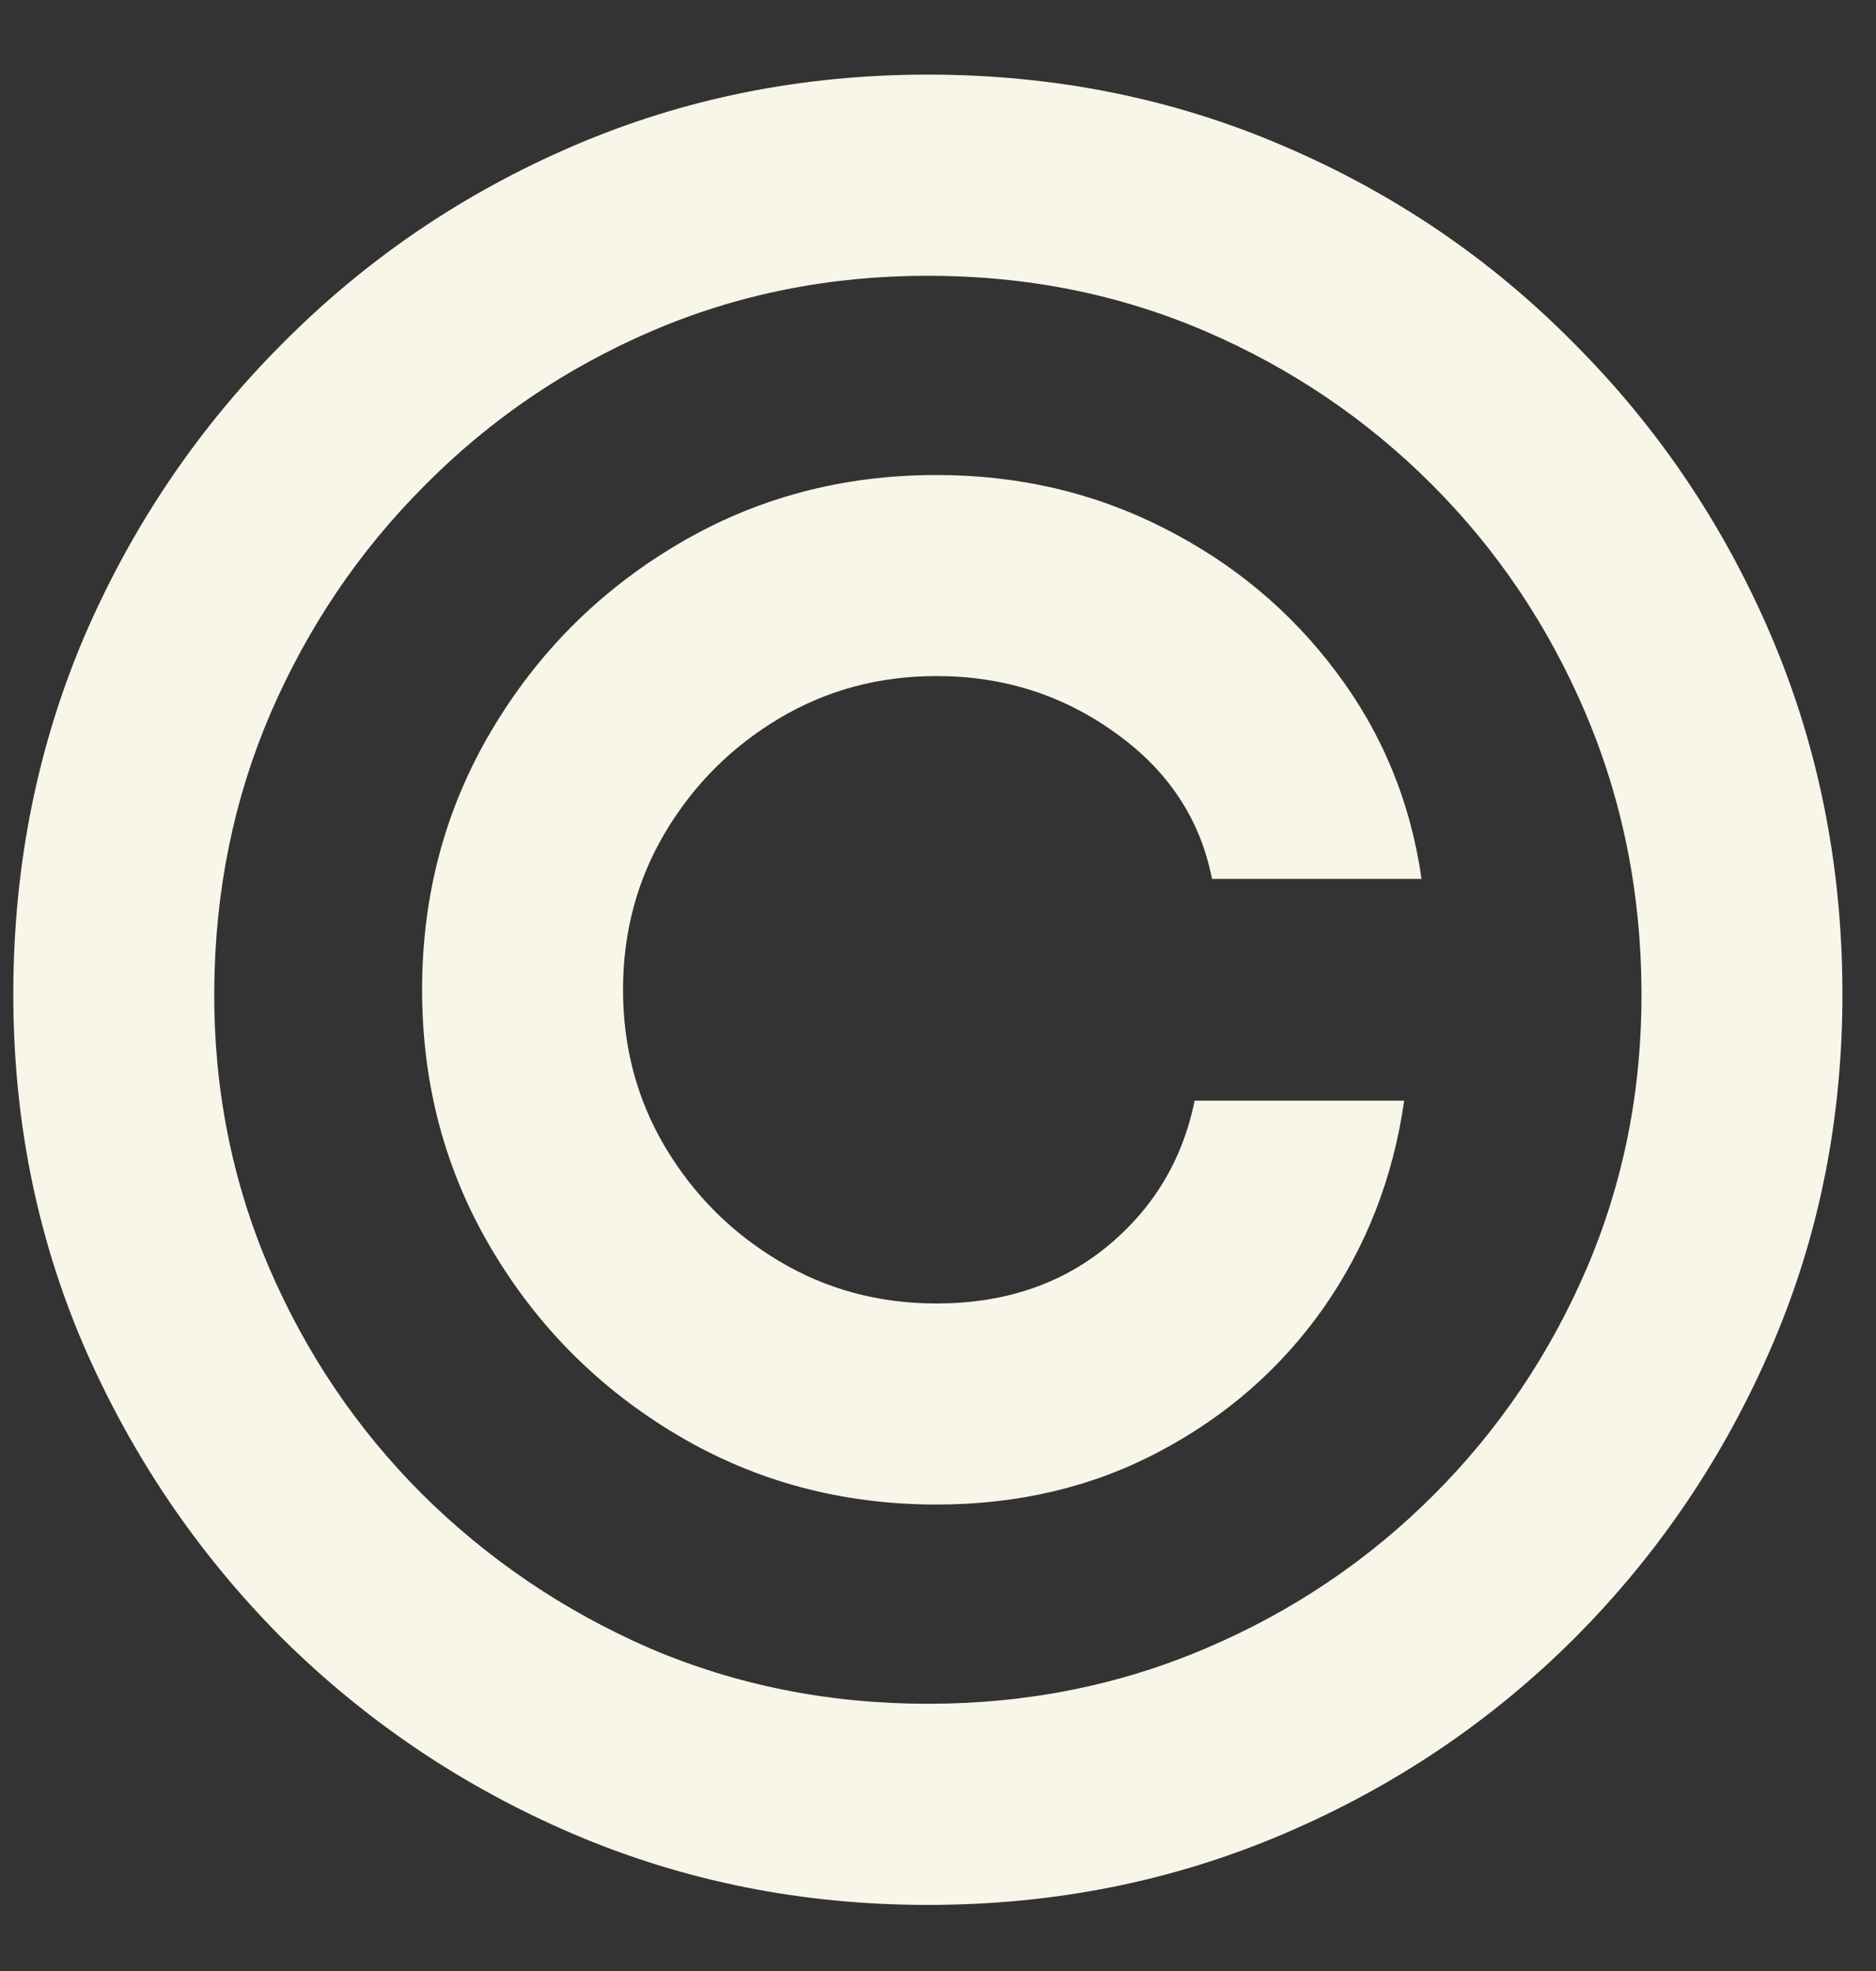 <?xml version="1.0" encoding="UTF-8"?> <svg xmlns="http://www.w3.org/2000/svg" width="20" height="21" viewBox="0 0 20 21" fill="none"><rect x="0" y="0" width="20" height="21" fill="#333333" stroke="none"/><path d="M4.5 10.546C4.5 9.536 4.746 8.616 5.239 7.785C5.731 6.954 6.393 6.292 7.224 5.8C8.055 5.307 8.975 5.061 9.984 5.061C10.858 5.061 11.665 5.249 12.403 5.624C13.148 6 13.764 6.514 14.25 7.166C14.736 7.812 15.038 8.545 15.155 9.364H12.921C12.797 8.73 12.456 8.213 11.896 7.812C11.335 7.406 10.698 7.203 9.984 7.203C9.369 7.203 8.809 7.354 8.304 7.656C7.799 7.957 7.396 8.36 7.094 8.865C6.793 9.37 6.642 9.93 6.642 10.546C6.642 11.161 6.793 11.721 7.094 12.226C7.396 12.731 7.799 13.134 8.304 13.435C8.809 13.737 9.369 13.888 9.984 13.888C10.698 13.888 11.302 13.688 11.794 13.288C12.293 12.881 12.607 12.361 12.736 11.727H14.97C14.853 12.546 14.567 13.281 14.111 13.934C13.656 14.58 13.071 15.091 12.357 15.467C11.649 15.842 10.858 16.03 9.984 16.03C8.975 16.03 8.055 15.784 7.224 15.291C6.393 14.799 5.731 14.137 5.239 13.306C4.746 12.475 4.5 11.555 4.5 10.546ZM9.892 20.296C8.55 20.296 7.288 20.043 6.107 19.538C4.931 19.034 3.894 18.335 2.995 17.442C2.103 16.544 1.401 15.507 0.89 14.331C0.385 13.155 0.136 11.893 0.142 10.546C0.148 9.197 0.404 7.936 0.908 6.76C1.419 5.584 2.121 4.55 3.013 3.658C3.906 2.759 4.94 2.057 6.116 1.553C7.291 1.048 8.55 0.795 9.892 0.795C11.24 0.795 12.502 1.048 13.678 1.553C14.859 2.057 15.893 2.759 16.78 3.658C17.672 4.55 18.371 5.584 18.876 6.76C19.38 7.936 19.636 9.197 19.642 10.546C19.648 11.893 19.399 13.155 18.894 14.331C18.389 15.507 17.691 16.544 16.798 17.442C15.906 18.335 14.869 19.034 13.687 19.538C12.505 20.043 11.24 20.296 9.892 20.296ZM9.892 18.153C10.945 18.153 11.932 17.956 12.856 17.562C13.779 17.169 14.588 16.624 15.284 15.928C15.98 15.233 16.524 14.426 16.918 13.509C17.312 12.586 17.506 11.601 17.5 10.555C17.494 9.502 17.294 8.514 16.9 7.591C16.506 6.668 15.961 5.858 15.266 5.163C14.57 4.467 13.764 3.922 12.847 3.528C11.93 3.134 10.945 2.938 9.892 2.938C8.846 2.938 7.864 3.134 6.947 3.528C6.03 3.922 5.223 4.47 4.528 5.172C3.832 5.867 3.284 6.677 2.884 7.6C2.49 8.517 2.29 9.502 2.284 10.555C2.278 11.595 2.472 12.577 2.866 13.5C3.26 14.417 3.804 15.223 4.5 15.919C5.202 16.615 6.011 17.162 6.928 17.562C7.852 17.956 8.839 18.153 9.892 18.153Z" fill="#F8F6E9"></path></svg> 